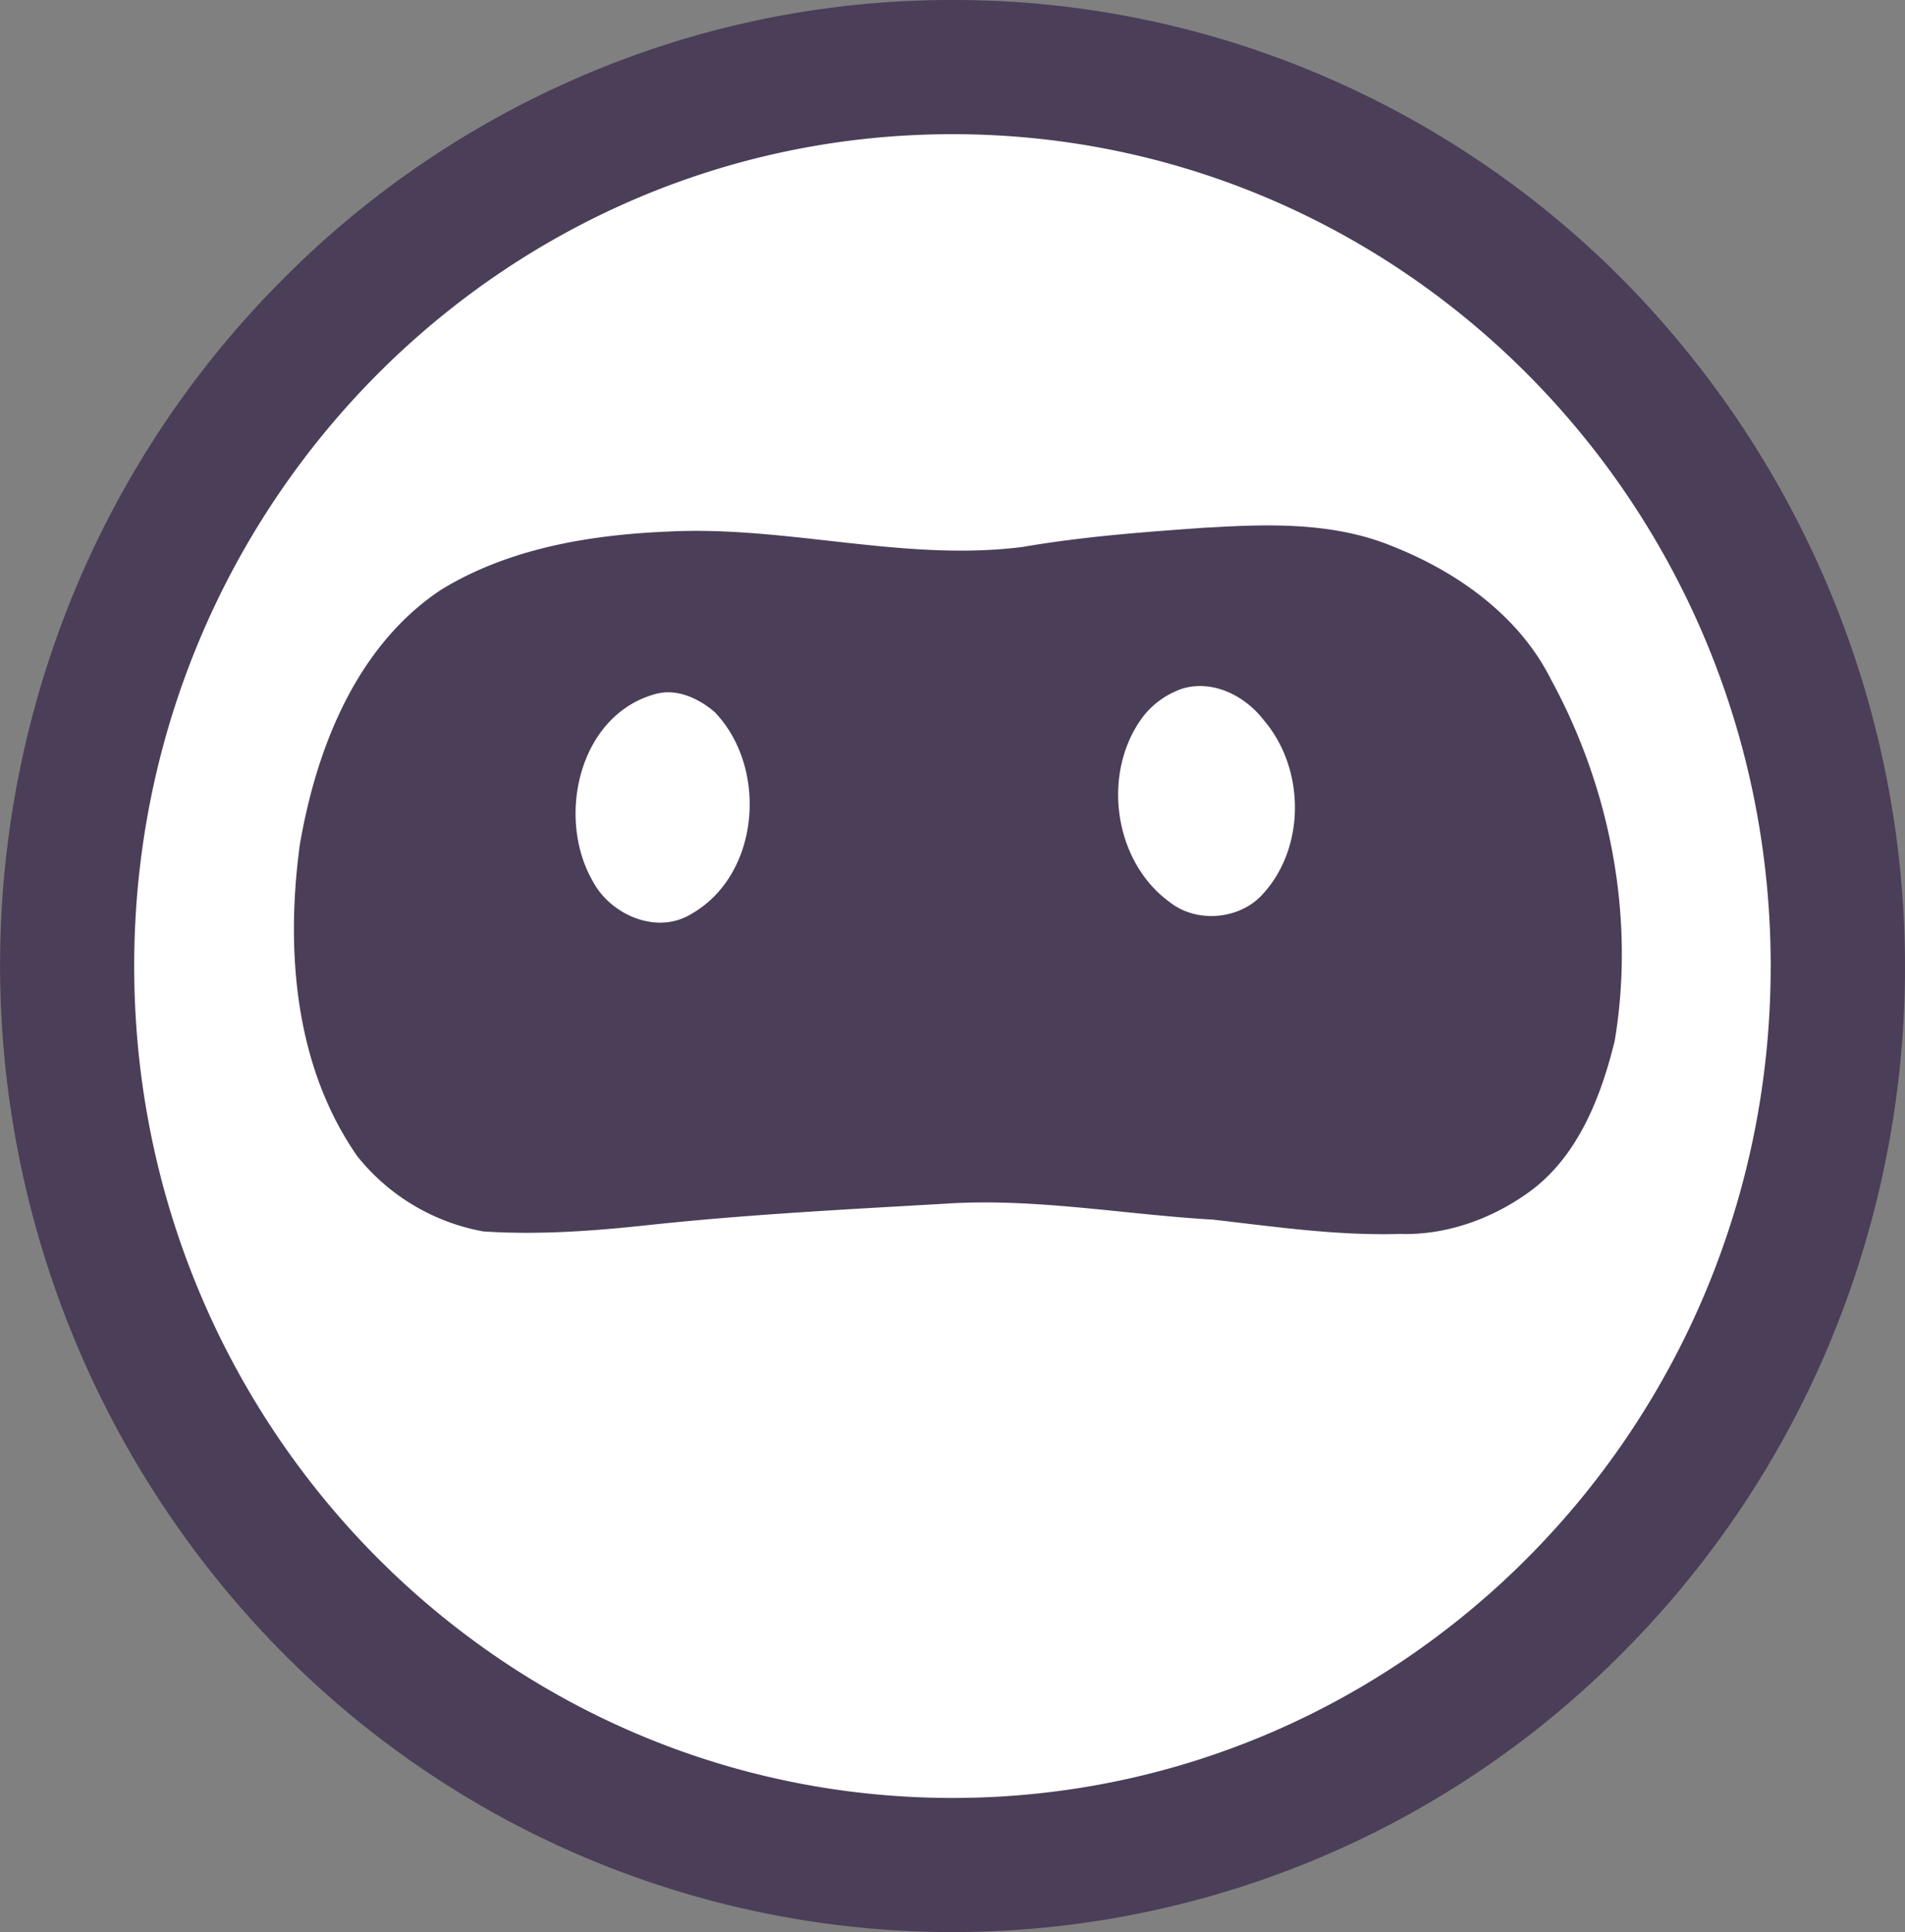 <svg id="Layer_1" data-name="Layer 1" xmlns="http://www.w3.org/2000/svg" viewBox="0 0 513.18 520.4"><rect x="0" y="0" width="513.18" height="520.4" fill="#808080" stroke="none"/><defs><style>.cls-1{fill:#fff;}.cls-2{fill:#4b3e58;}</style></defs><g id="Group_107" data-name="Group 107"><path id="Path_37" data-name="Path 37" class="cls-1" d="M257.84,19.2c133.31,0,241.38,108.07,241.38,241.38S391.15,502,257.84,502,16.47,393.89,16.47,260.58,124.53,19.2,257.84,19.2Z"/><g id="Group_14" data-name="Group 14"><path id="Path_17" data-name="Path 17" class="cls-2" d="M325.68,142.09c16.51-1,33.73-1.4,49.33,5,17.51,6.9,34.2,18.72,42.8,35.91,16.06,29.44,22.7,64.19,17.17,97.34-3.74,15.26-10,31.36-23.22,40.83-10,7.19-22.3,11.59-34.71,11.18-16.9.5-33.63-1.95-50.35-3.86-23.8-1.36-47.46-5.8-71.37-4.33-27.23,1.58-54.46,2.95-81.58,5.9-14.45,1.54-29,2.58-43.56,1.61a56.31,56.31,0,0,1-33.93-20.24c-16.9-24.23-19.35-55.4-15.49-83.93,4.47-26,15.22-53.46,38-68.62,18.31-11.24,40.29-14.85,61.43-15.72,32-1.6,63.51,8.26,95.45,4.13,16.53-2.85,33.27-4.06,50-5.23m-7,43.37a22.6,22.6,0,0,0-11.22,8.25c-10.62,14.95-7.35,38.31,7.57,49.22,7.28,5.85,19,4.85,25.2-2.11,11.57-12.63,11.34-33.75.36-46.68-5-6.58-13.61-11.07-21.91-8.68m-141.44,1.33c-21.1,5.22-27.5,33.08-17.61,50.43,4.77,9.2,17.35,14.74,26.7,8.93,18.53-10.61,20.62-39.42,6.22-54.34-4.09-3.51-9.83-6.28-15.31-5Z"/><path id="Ellipse_2" data-name="Ellipse 2" class="cls-2" d="M256.59,36.14C134.84,36.14,36.15,136.45,36.15,260.2s98.7,224.06,220.44,224.06S477,383.94,477,260.2,378.34,36.14,256.59,36.14m0-36.14A251.8,251.8,0,0,1,356.67,20.55a255.28,255.28,0,0,1,81.56,55.87A263.29,263.29,0,0,1,493.08,361.3,259.66,259.66,0,0,1,438.23,444,254.1,254.1,0,0,1,75,444,263.31,263.31,0,0,1,20.11,159.1,259.46,259.46,0,0,1,75,76.42a255.28,255.28,0,0,1,81.56-55.87A251.8,251.8,0,0,1,256.59,0Z"/></g></g></svg>